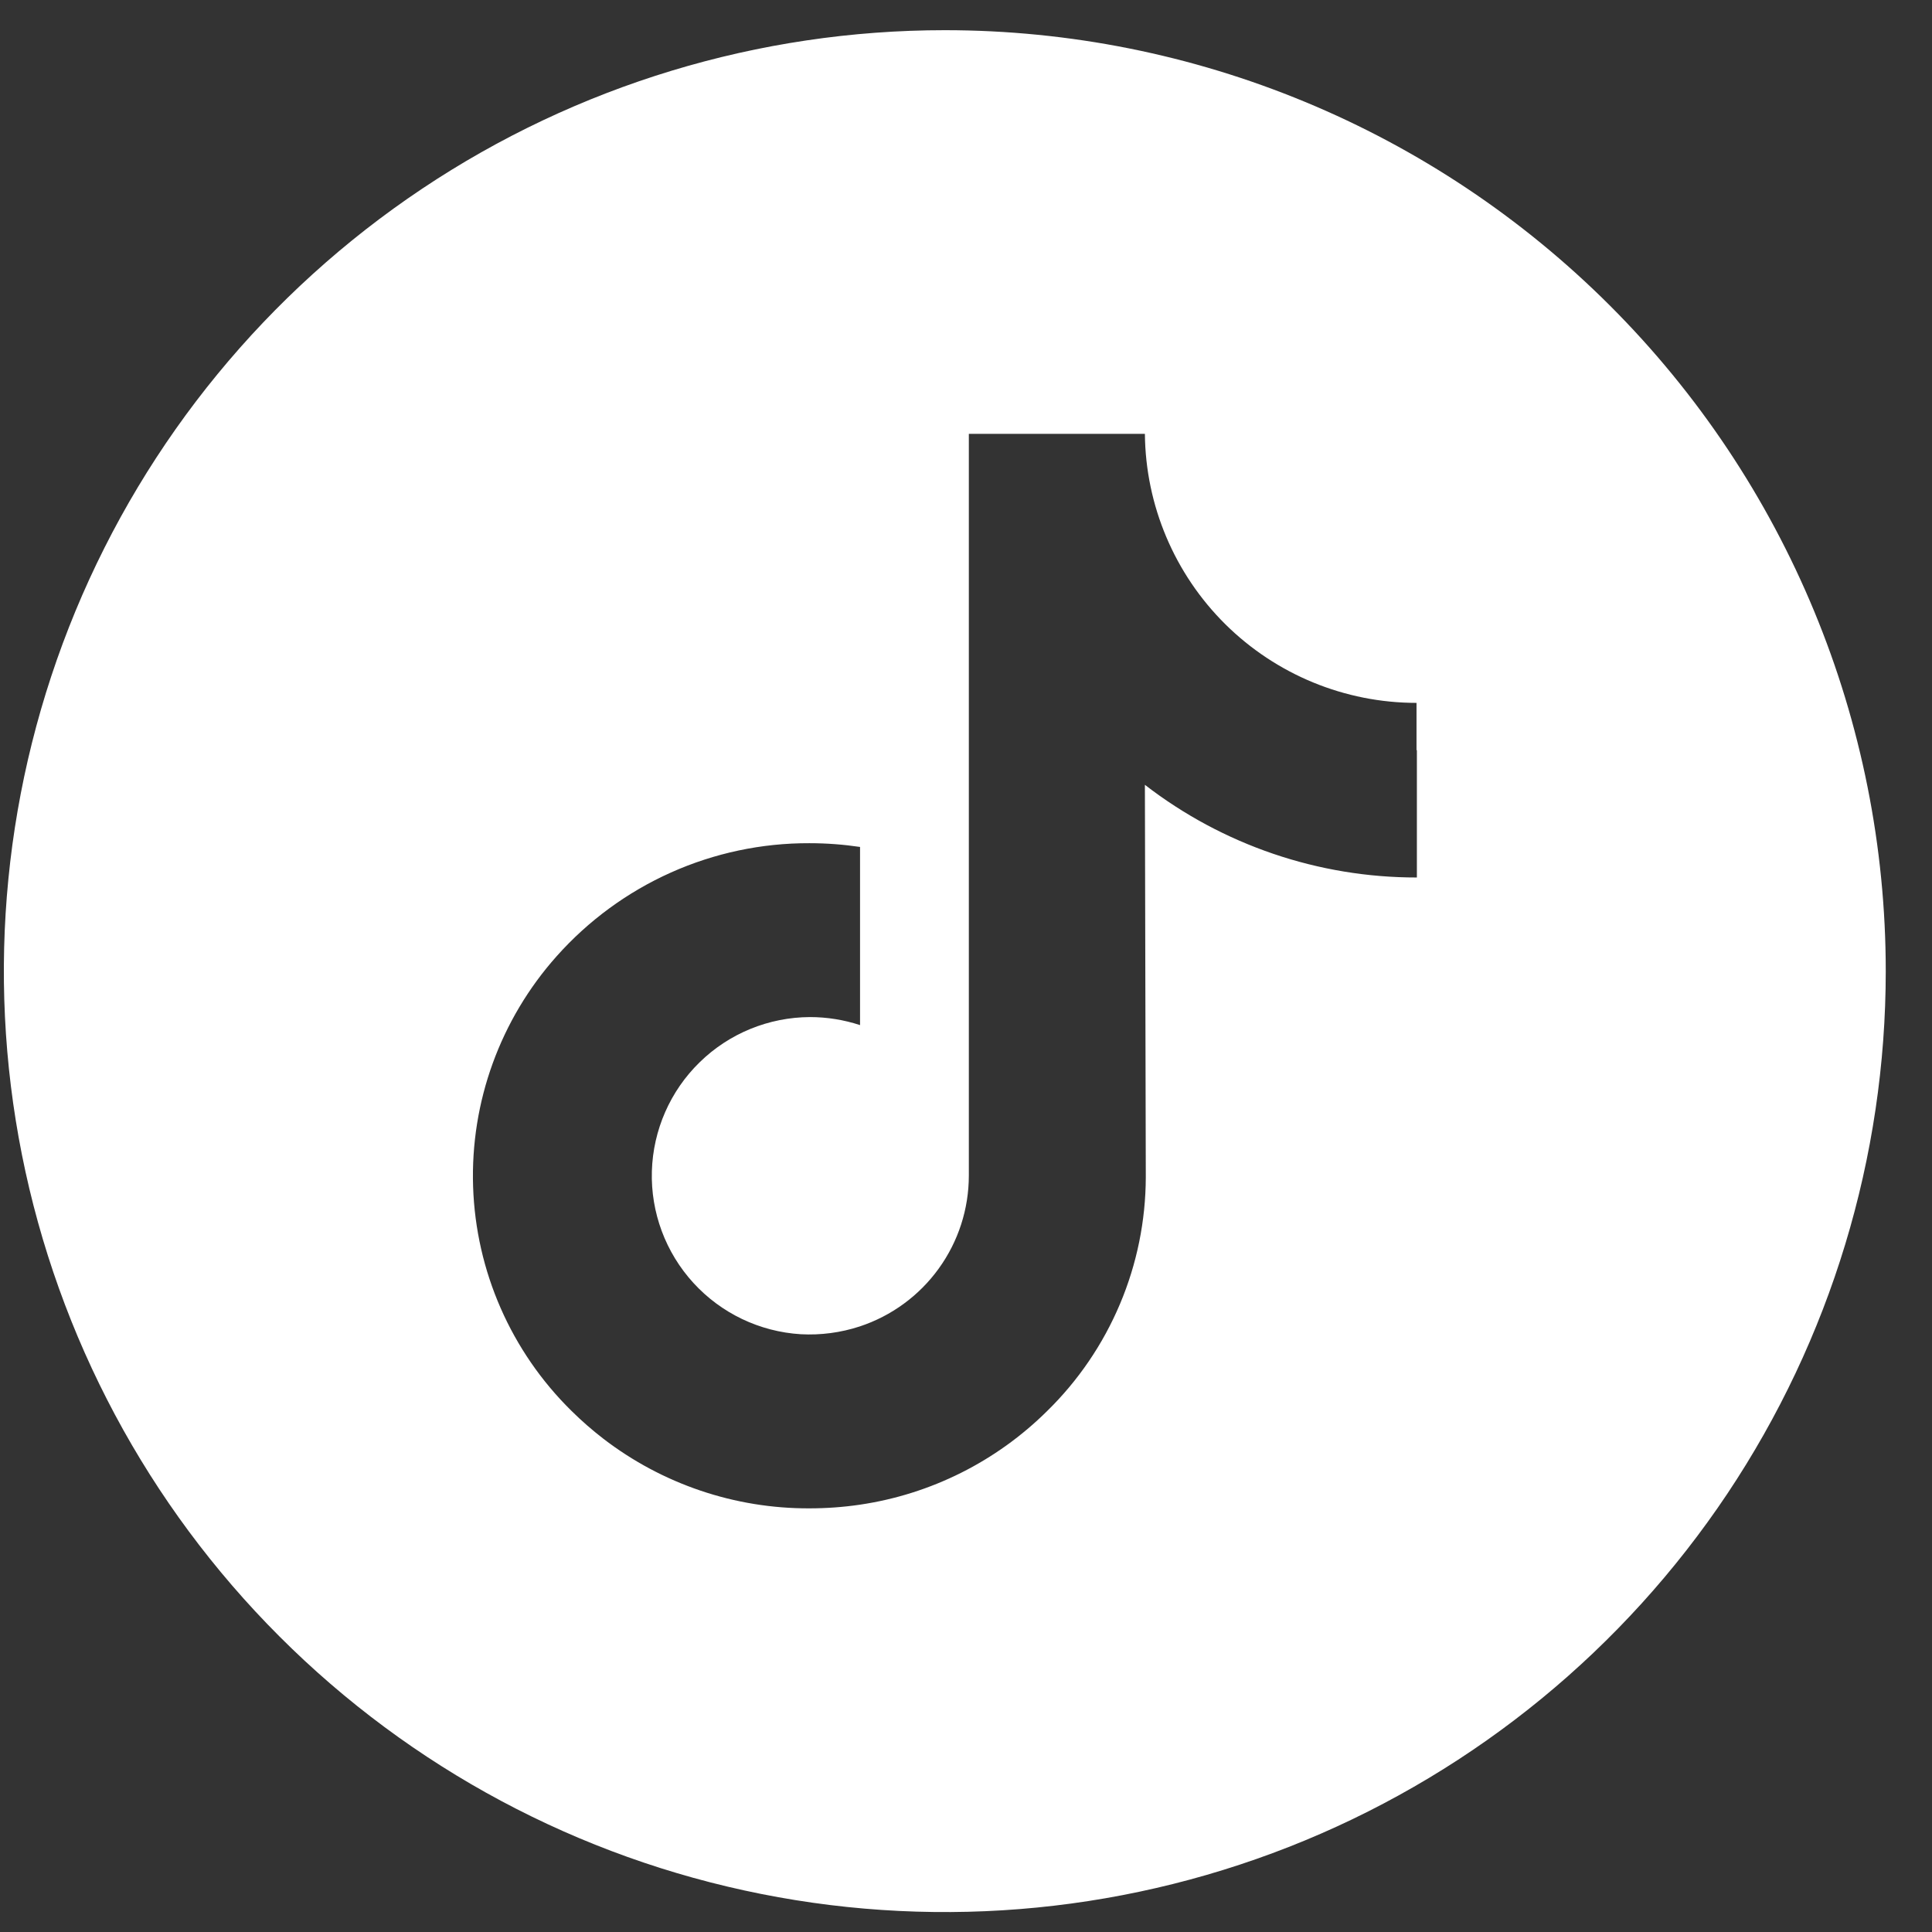 <svg width="32" height="32" viewBox="0 0 32 32" fill="none" xmlns="http://www.w3.org/2000/svg">
<rect x="0" y="0" width="32" height="32" fill="#333333" stroke="none"/>
<g clip-path="url(#clip0_7_5199)">
<g clip-path="url(#clip1_7_5199)">
<g clip-path="url(#clip2_7_5199)">
<path d="M15.649 0.5C12.567 0.5 9.553 1.414 6.99 3.127C4.428 4.839 2.43 7.273 1.25 10.121C0.071 12.969 -0.238 16.102 0.363 19.125C0.965 22.149 2.449 24.926 4.629 27.105C6.808 29.285 9.585 30.769 12.608 31.37C15.632 31.972 18.765 31.663 21.613 30.484C24.461 29.304 26.895 27.306 28.608 24.744C30.32 22.181 31.234 19.167 31.234 16.085C31.234 11.952 29.592 7.988 26.669 5.065C23.746 2.142 19.782 0.5 15.649 0.5ZM23.468 12.424V14.534C21.838 14.536 20.253 13.996 18.963 12.999L18.978 19.499C18.976 20.22 18.831 20.934 18.55 21.599C18.27 22.263 17.86 22.866 17.345 23.37C16.503 24.205 15.417 24.749 14.245 24.922C13.968 24.963 13.688 24.983 13.407 24.983C12.172 24.988 10.97 24.581 9.991 23.828C9.807 23.686 9.632 23.533 9.466 23.369C8.466 22.386 7.882 21.056 7.836 19.654C7.79 18.252 8.286 16.886 9.219 15.839C9.745 15.248 10.39 14.775 11.112 14.452C11.834 14.129 12.616 13.963 13.407 13.966C13.688 13.966 13.968 13.987 14.245 14.028V16.979C13.977 16.891 13.697 16.846 13.415 16.846C12.733 16.849 12.078 17.116 11.59 17.593C11.101 18.069 10.817 18.717 10.797 19.399C10.777 20.081 11.024 20.744 11.484 21.248C11.944 21.752 12.582 22.057 13.263 22.099C13.594 22.117 13.925 22.073 14.24 21.97C14.766 21.796 15.224 21.461 15.548 21.012C15.873 20.563 16.047 20.024 16.047 19.47V15.12V7.186H18.963C18.974 8.371 19.453 9.505 20.296 10.34C21.139 11.174 22.276 11.642 23.462 11.642V12.426L23.468 12.424Z" fill="white"/>
</g>
</g>
</g>
<defs>
<clipPath id="clip0_7_5199">
<rect width="31.17" height="31.17" fill="white" transform="translate(0.064 0.5)"/>
</clipPath>
<clipPath id="clip1_7_5199">
<rect width="31.17" height="31.17" fill="white" transform="translate(0.064 0.5)"/>
</clipPath>
<clipPath id="clip2_7_5199">
<rect width="31.17" height="31.17" fill="white" transform="translate(0.064 0.5)"/>
</clipPath>
</defs>
</svg>
